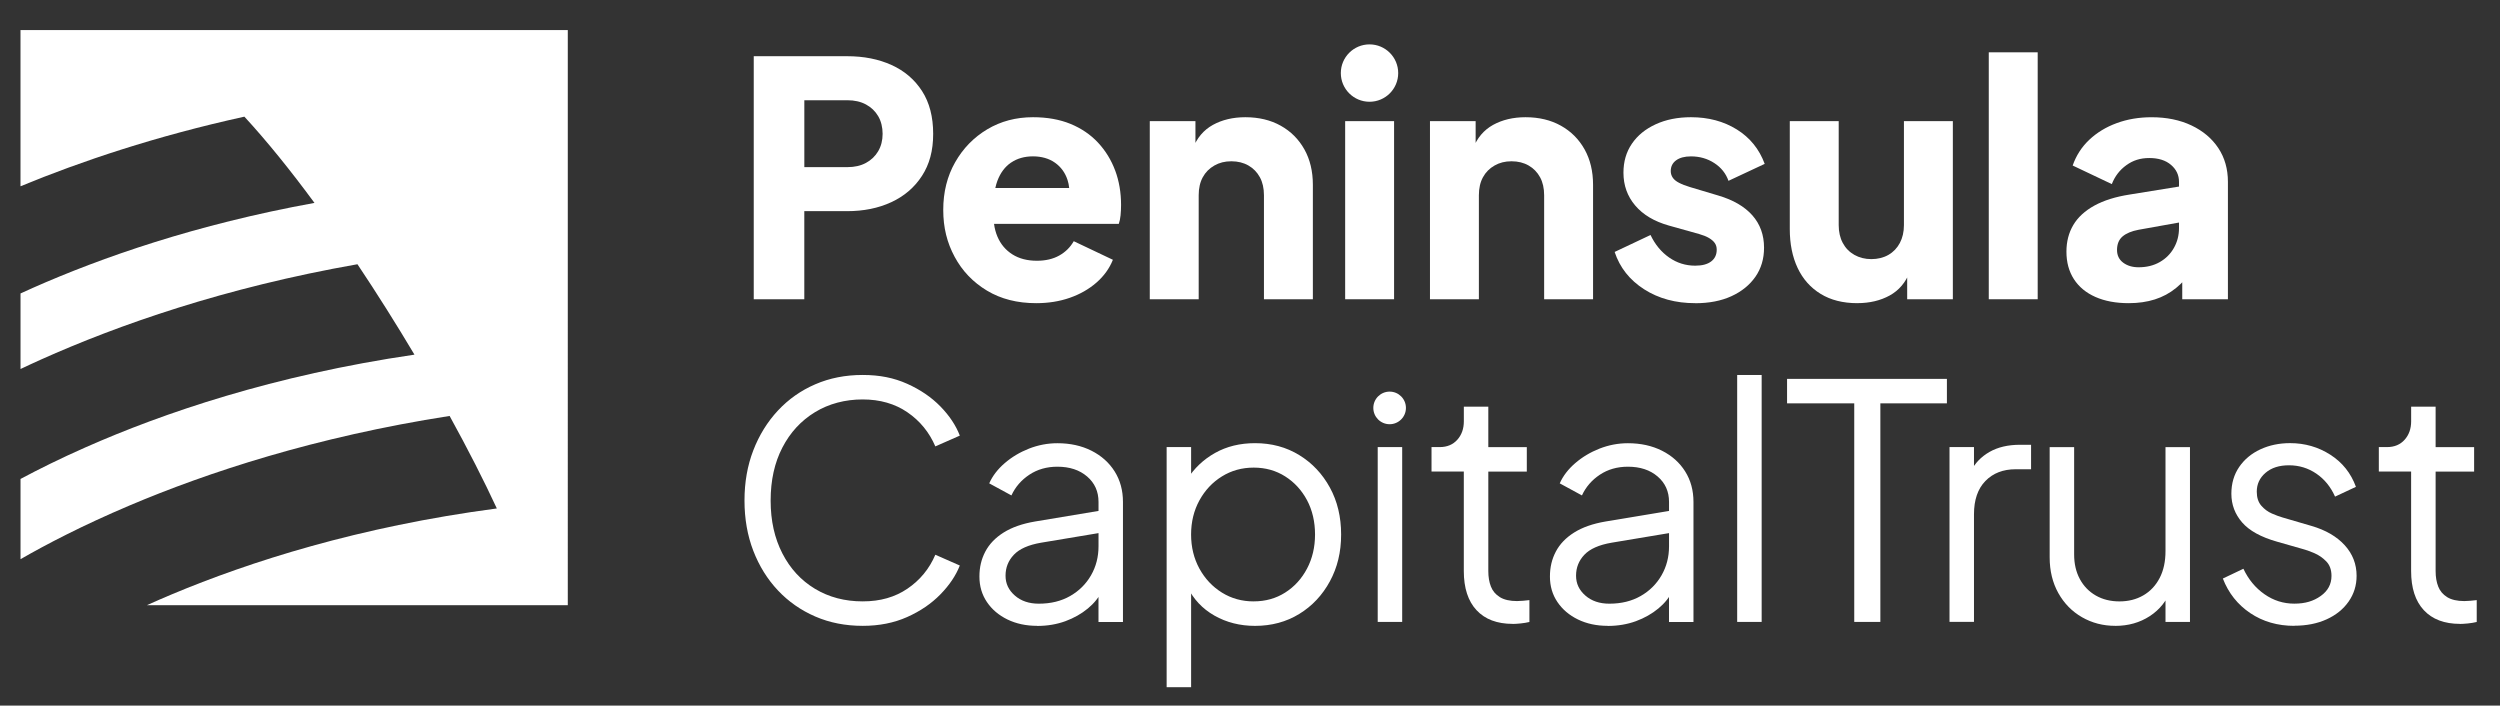 <?xml version="1.0" encoding="UTF-8"?><svg id="Layer_1" xmlns="http://www.w3.org/2000/svg" viewBox="0 0 853.97 241.03"><rect x="0" y="0" width="853.97" height="241.03" fill="#333333" stroke="none"/><path d="M257.47,102.22V19.2h31.87c5.72,0,10.79,1,15.21,3.01,4.42,2,7.89,4.98,10.42,8.91,2.53,3.94,3.79,8.8,3.79,14.6s-1.28,10.44-3.84,14.38c-2.56,3.94-6.06,6.93-10.48,8.97-4.42,2.05-9.45,3.06-15.1,3.06h-14.6v30.09h-17.27ZM274.75,57.09h14.71c2.45,0,4.57-.48,6.35-1.45,1.78-.96,3.18-2.3,4.18-4.01,1-1.71,1.5-3.68,1.5-5.91s-.5-4.31-1.5-6.02c-1-1.71-2.4-3.05-4.18-4.01-1.78-.96-3.9-1.45-6.35-1.45h-14.71v22.84Z" fill="#fff" stroke-width="0"/><path d="M380.93,58.26c-1.34-3.6-3.29-6.78-5.85-9.53-2.56-2.75-5.7-4.88-9.41-6.41-3.72-1.52-7.99-2.28-12.82-2.28-5.79,0-11,1.38-15.6,4.12-4.61,2.75-8.27,6.5-10.98,11.26-2.71,4.76-4.07,10.18-4.07,16.27s1.3,11.22,3.9,16.05c2.6,4.83,6.28,8.67,11.03,11.53,4.75,2.86,10.36,4.29,16.83,4.29,4.16,0,7.98-.61,11.48-1.84,3.49-1.22,6.52-2.95,9.08-5.18,2.56-2.23,4.44-4.83,5.63-7.8l-13.37-6.35c-1.19,2.08-2.84,3.72-4.96,4.9-2.12,1.19-4.67,1.78-7.63,1.78-3.27,0-6.06-.72-8.36-2.17-2.3-1.45-4.01-3.47-5.12-6.07-.57-1.34-.96-2.79-1.16-4.35h42.61c.29-.82.5-1.8.61-2.95.11-1.15.17-2.32.17-3.51,0-4.23-.67-8.15-2-11.75ZM345.39,55.53c2.08-1.41,4.57-2.12,7.46-2.12s5.48.72,7.52,2.17c2.05,1.45,3.48,3.42,4.29,5.9.28.87.47,1.78.56,2.73h-25.23c.19-.86.42-1.68.71-2.45,1.04-2.75,2.6-4.83,4.68-6.24Z" fill="#fff" stroke-width="0"/><path d="M392.75,102.22v-60.84h15.6v12.03l-.89-2.67c1.41-3.64,3.69-6.33,6.85-8.08,3.16-1.74,6.85-2.62,11.08-2.62,4.61,0,8.64.97,12.09,2.9,3.45,1.93,6.14,4.62,8.08,8.08,1.93,3.45,2.9,7.49,2.9,12.09v39.11h-16.71v-35.54c0-2.38-.46-4.42-1.39-6.13-.93-1.71-2.23-3.05-3.9-4.01-1.67-.96-3.62-1.45-5.85-1.45s-4.09.48-5.8,1.45c-1.71.97-3.03,2.3-3.96,4.01-.93,1.71-1.39,3.75-1.39,6.13v35.54h-16.71Z" fill="#fff" stroke-width="0"/><path d="M459.49,102.22v-60.84h16.71v60.84h-16.71Z" fill="#fff" stroke-width="0"/><path d="M488.46,102.22v-60.84h15.6v12.03l-.89-2.67c1.41-3.64,3.69-6.33,6.85-8.08,3.16-1.74,6.85-2.62,11.08-2.62,4.61,0,8.64.97,12.09,2.9,3.45,1.93,6.14,4.62,8.08,8.08,1.93,3.45,2.9,7.49,2.9,12.09v39.11h-16.71v-35.54c0-2.38-.46-4.42-1.39-6.13s-2.23-3.05-3.9-4.01c-1.67-.96-3.62-1.45-5.85-1.45s-4.09.48-5.8,1.45c-1.71.97-3.03,2.3-3.96,4.01-.93,1.71-1.39,3.75-1.39,6.13v35.54h-16.71Z" fill="#fff" stroke-width="0"/><path d="M579.06,103.56c-6.68,0-12.5-1.58-17.44-4.74-4.94-3.16-8.31-7.41-10.08-12.76l12.26-5.79c1.56,3.27,3.68,5.83,6.35,7.69,2.67,1.86,5.64,2.79,8.91,2.79,2.38,0,4.19-.48,5.46-1.45,1.26-.96,1.89-2.3,1.89-4.01,0-.89-.22-1.65-.67-2.28-.44-.63-1.11-1.21-2-1.73s-2.01-.96-3.34-1.34l-10.36-2.9c-4.98-1.41-8.81-3.69-11.48-6.85-2.68-3.16-4.01-6.89-4.01-11.2,0-3.79.96-7.09,2.9-9.92,1.93-2.82,4.64-5.03,8.14-6.63,3.49-1.6,7.5-2.4,12.03-2.4,5.94,0,11.16,1.39,15.65,4.18,4.49,2.79,7.67,6.71,9.53,11.76l-12.37,5.79c-.89-2.52-2.51-4.55-4.85-6.07-2.34-1.52-4.99-2.28-7.96-2.28-2.16,0-3.84.45-5.07,1.34-1.22.89-1.84,2.12-1.84,3.68,0,.82.22,1.56.67,2.23.44.67,1.17,1.27,2.17,1.78,1,.52,2.25,1,3.73,1.45l9.7,2.9c5.05,1.49,8.91,3.73,11.59,6.74,2.67,3.01,4.01,6.71,4.01,11.09,0,3.79-.99,7.1-2.95,9.92-1.97,2.82-4.7,5.03-8.19,6.63-3.49,1.6-7.62,2.4-12.37,2.4Z" fill="#fff" stroke-width="0"/><path d="M634.44,103.56c-4.9,0-9.09-1.06-12.54-3.18-3.46-2.12-6.07-5.07-7.86-8.86-1.78-3.79-2.67-8.21-2.67-13.26v-36.88h16.71v35.54c0,2.3.46,4.33,1.39,6.07.93,1.75,2.25,3.1,3.96,4.07,1.7.96,3.64,1.45,5.79,1.45s4.18-.48,5.85-1.45c1.67-.96,2.97-2.32,3.9-4.07.92-1.74,1.39-3.77,1.39-6.07v-35.54h16.71v60.84h-15.6v-12.04l.89,2.67c-1.41,3.64-3.69,6.33-6.85,8.08-3.16,1.74-6.85,2.62-11.08,2.62Z" fill="#fff" stroke-width="0"/><path d="M679.34,102.22V17.87h16.71v84.35h-16.71Z" fill="#fff" stroke-width="0"/><path d="M727.14,103.56c-4.38,0-8.17-.71-11.36-2.12-3.2-1.41-5.64-3.44-7.35-6.07-1.71-2.64-2.56-5.78-2.56-9.42,0-3.41.78-6.44,2.34-9.08,1.56-2.64,3.96-4.85,7.19-6.63,3.23-1.78,7.26-3.04,12.09-3.79l18.61-3.01v12.26l-15.6,2.79c-2.38.45-4.2,1.21-5.46,2.28-1.26,1.08-1.89,2.62-1.89,4.62,0,1.86.71,3.3,2.12,4.35,1.41,1.04,3.16,1.56,5.24,1.56,2.75,0,5.16-.59,7.24-1.78,2.08-1.19,3.69-2.8,4.84-4.85,1.15-2.04,1.73-4.29,1.73-6.74v-15.82c0-2.3-.91-4.23-2.73-5.79-1.82-1.56-4.29-2.34-7.41-2.34s-5.59.82-7.85,2.45c-2.27,1.63-3.92,3.79-4.96,6.46l-13.37-6.35c1.19-3.41,3.08-6.35,5.68-8.8,2.6-2.45,5.72-4.35,9.36-5.68,3.64-1.34,7.61-2.01,11.92-2.01,5.13,0,9.66.93,13.6,2.79,3.93,1.86,7,4.44,9.19,7.74,2.19,3.3,3.28,7.15,3.28,11.53v40.11h-15.6v-9.8l3.79-.67c-1.78,2.67-3.76,4.89-5.91,6.63-2.15,1.75-4.57,3.05-7.24,3.9-2.68.85-5.65,1.28-8.92,1.28Z" fill="#fff" stroke-width="0"/><path d="M294.66,213.78c-5.87,0-11.26-1.06-16.16-3.18-4.9-2.12-9.16-5.09-12.76-8.91-3.61-3.83-6.41-8.34-8.42-13.54-2-5.2-3.01-10.92-3.01-17.16s1-11.96,3.01-17.16c2.01-5.2,4.81-9.73,8.42-13.6,3.6-3.86,7.85-6.85,12.76-8.97,4.9-2.12,10.29-3.18,16.16-3.18s10.72,1,15.21,3.01c4.49,2.01,8.28,4.59,11.36,7.74,3.08,3.16,5.29,6.48,6.63,9.97l-8.36,3.68c-2.08-4.83-5.25-8.71-9.52-11.64-4.27-2.93-9.38-4.4-15.32-4.4s-11.51,1.45-16.27,4.35c-4.76,2.9-8.47,6.93-11.14,12.09-2.68,5.16-4.01,11.2-4.01,18.11s1.34,12.85,4.01,18.05c2.67,5.2,6.39,9.23,11.14,12.09,4.76,2.86,10.18,4.29,16.27,4.29s11.05-1.45,15.32-4.34c4.27-2.9,7.45-6.76,9.52-11.59l8.36,3.68c-1.34,3.42-3.55,6.71-6.63,9.86-3.08,3.16-6.87,5.74-11.36,7.74-4.49,2.01-9.57,3.01-15.21,3.01Z" fill="#fff" stroke-width="0"/><path d="M354.28,213.78c-3.79,0-7.17-.73-10.14-2.17-2.98-1.45-5.32-3.44-7.02-5.96-1.71-2.52-2.56-5.42-2.56-8.69s.67-5.96,2-8.52c1.34-2.56,3.42-4.74,6.24-6.52,2.82-1.78,6.43-3.05,10.81-3.79l23.4-3.9v7.58l-21.39,3.57c-4.31.74-7.41,2.12-9.3,4.12-1.9,2.01-2.84,4.38-2.84,7.13s1.06,4.94,3.18,6.8c2.12,1.86,4.85,2.78,8.19,2.78,4.08,0,7.65-.87,10.7-2.62,3.05-1.74,5.42-4.1,7.13-7.07,1.71-2.97,2.56-6.28,2.56-9.92v-15.15c0-3.57-1.3-6.46-3.9-8.69-2.6-2.23-5.98-3.34-10.14-3.34-3.64,0-6.83.91-9.58,2.73-2.75,1.82-4.79,4.18-6.13,7.08l-7.58-4.12c1.11-2.52,2.88-4.83,5.29-6.91,2.41-2.08,5.18-3.73,8.3-4.96,3.12-1.22,6.35-1.84,9.69-1.84,4.38,0,8.26.85,11.65,2.56,3.38,1.71,6.02,4.07,7.91,7.07,1.89,3.01,2.84,6.48,2.84,10.42v41.01h-8.36v-11.92l1.22,1.23c-1.04,2.23-2.65,4.25-4.84,6.07-2.2,1.82-4.76,3.27-7.69,4.35-2.94,1.07-6.15,1.62-9.64,1.62Z" fill="#fff" stroke-width="0"/><path d="M398.51,234.73v-82.01h8.36v13.37l-1.34-2.34c2.37-3.79,5.55-6.8,9.52-9.03,3.98-2.23,8.52-3.34,13.65-3.34,5.65,0,10.68,1.36,15.1,4.07,4.42,2.71,7.91,6.41,10.47,11.09,2.56,4.68,3.84,10.03,3.84,16.05s-1.28,11.27-3.84,15.99c-2.56,4.72-6.05,8.43-10.47,11.14-4.42,2.71-9.45,4.07-15.1,4.07-5.12,0-9.75-1.17-13.87-3.51-4.12-2.34-7.23-5.66-9.3-9.97l1.34-1.23v35.66h-8.36ZM428.26,205.42c4.01,0,7.6-1,10.75-3.01,3.16-2.01,5.64-4.74,7.46-8.19,1.82-3.45,2.73-7.34,2.73-11.65s-.91-8.28-2.73-11.7c-1.82-3.41-4.31-6.13-7.46-8.13-3.16-2.01-6.74-3.01-10.75-3.01s-7.63,1-10.87,3.01c-3.23,2-5.79,4.73-7.69,8.19-1.89,3.45-2.84,7.34-2.84,11.65s.95,8.19,2.84,11.65c1.9,3.45,4.46,6.18,7.69,8.19,3.23,2.01,6.85,3.01,10.87,3.01Z" fill="#fff" stroke-width="0"/><path d="M470.61,212.44v-59.72h8.36v59.72h-8.36Z" fill="#fff" stroke-width="0"/><path d="M516.73,213.11c-5.35,0-9.47-1.56-12.37-4.68-2.9-3.12-4.34-7.58-4.34-13.37v-33.98h-11.03v-8.36h2.79c2.52,0,4.53-.84,6.02-2.51,1.49-1.67,2.23-3.77,2.23-6.29v-5.01h8.36v13.82h13.15v8.36h-13.15v33.98c0,2.01.29,3.77.89,5.29.59,1.52,1.62,2.73,3.06,3.62,1.45.89,3.4,1.34,5.85,1.34.59,0,1.3-.04,2.12-.11.82-.07,1.52-.15,2.12-.22v7.47c-.89.22-1.9.39-3.01.5-1.12.11-2.01.17-2.68.17Z" fill="#fff" stroke-width="0"/><path d="M549.16,213.78c-3.79,0-7.17-.73-10.14-2.17-2.98-1.45-5.32-3.44-7.02-5.96-1.71-2.52-2.56-5.42-2.56-8.69s.67-5.96,2-8.52c1.34-2.56,3.42-4.74,6.24-6.52,2.82-1.78,6.43-3.05,10.81-3.79l23.4-3.9v7.58l-21.39,3.57c-4.31.74-7.41,2.12-9.3,4.12-1.9,2.01-2.84,4.38-2.84,7.13s1.06,4.94,3.18,6.8c2.12,1.86,4.85,2.78,8.19,2.78,4.08,0,7.65-.87,10.7-2.62,3.05-1.74,5.42-4.1,7.13-7.07,1.71-2.97,2.56-6.28,2.56-9.92v-15.15c0-3.57-1.3-6.46-3.9-8.69-2.6-2.23-5.98-3.34-10.14-3.34-3.64,0-6.83.91-9.58,2.73-2.75,1.82-4.79,4.18-6.13,7.08l-7.58-4.12c1.11-2.52,2.88-4.83,5.29-6.91,2.41-2.08,5.18-3.73,8.3-4.96,3.12-1.22,6.35-1.84,9.69-1.84,4.38,0,8.26.85,11.65,2.56s6.02,4.07,7.91,7.07c1.89,3.01,2.84,6.48,2.84,10.42v41.01h-8.36v-11.92l1.22,1.23c-1.04,2.23-2.65,4.25-4.84,6.07-2.2,1.82-4.76,3.27-7.69,4.35-2.94,1.07-6.15,1.62-9.64,1.62Z" fill="#fff" stroke-width="0"/><path d="M593.4,212.44v-84.35h8.36v84.35h-8.36Z" fill="#fff" stroke-width="0"/><path d="M633.39,212.44v-74.66h-22.95v-8.36h54.6v8.36h-22.73v74.66h-8.92Z" fill="#fff" stroke-width="0"/><path d="M665.93,212.44v-59.72h8.36v9.8l-1.12-1.45c1.41-2.82,3.55-5.05,6.41-6.69,2.86-1.63,6.33-2.45,10.42-2.45h3.79v8.36h-5.24c-4.31,0-7.76,1.34-10.36,4.01-2.6,2.67-3.9,6.46-3.9,11.36v36.77h-8.36Z" fill="#fff" stroke-width="0"/><path d="M722.54,213.78c-4.16,0-7.95-.99-11.36-2.95-3.42-1.97-6.11-4.72-8.08-8.24-1.97-3.53-2.96-7.6-2.96-12.2v-37.66h8.36v36.66c0,3.2.65,6,1.95,8.41,1.3,2.41,3.12,4.29,5.46,5.63,2.34,1.34,5.03,2,8.08,2s5.76-.68,8.14-2.06c2.37-1.37,4.23-3.34,5.57-5.91,1.34-2.56,2.01-5.63,2.01-9.19v-35.54h8.36v59.72h-8.36v-11.59l1.89.45c-1.41,3.86-3.83,6.91-7.24,9.14-3.42,2.23-7.36,3.34-11.81,3.34Z" fill="#fff" stroke-width="0"/><path d="M783.71,213.78c-5.72,0-10.73-1.45-15.05-4.35-4.31-2.9-7.43-6.83-9.36-11.81l7.02-3.34c1.71,3.64,4.11,6.54,7.19,8.69,3.08,2.16,6.48,3.23,10.2,3.23s6.57-.87,9.02-2.62c2.45-1.74,3.68-4.03,3.68-6.85,0-2.08-.59-3.73-1.78-4.96-1.19-1.23-2.56-2.17-4.12-2.84-1.56-.67-2.93-1.15-4.12-1.45l-8.58-2.45c-5.5-1.56-9.47-3.75-11.92-6.57-2.45-2.82-3.68-6.09-3.68-9.81,0-3.49.89-6.53,2.67-9.14,1.78-2.6,4.2-4.61,7.24-6.02,3.05-1.41,6.42-2.12,10.14-2.12,5.05,0,9.64,1.32,13.76,3.96,4.12,2.64,7.03,6.29,8.74,10.97l-7.13,3.34c-1.49-3.34-3.62-5.96-6.41-7.86-2.78-1.89-5.89-2.84-9.3-2.84s-6.02.85-8.02,2.56c-2.01,1.71-3.01,3.86-3.01,6.46,0,2.01.52,3.6,1.56,4.79,1.04,1.19,2.25,2.08,3.62,2.67,1.37.6,2.58,1.04,3.62,1.34l9.92,2.9c4.83,1.41,8.6,3.61,11.31,6.57,2.71,2.97,4.07,6.46,4.07,10.47,0,3.27-.91,6.2-2.73,8.8-1.82,2.6-4.33,4.62-7.53,6.07-3.2,1.45-6.87,2.17-11.03,2.17Z" fill="#fff" stroke-width="0"/><path d="M840.32,213.11c-5.35,0-9.47-1.56-12.37-4.68-2.9-3.12-4.34-7.58-4.34-13.37v-33.98h-11.03v-8.36h2.79c2.52,0,4.53-.84,6.02-2.51,1.49-1.67,2.23-3.77,2.23-6.29v-5.01h8.36v13.82h13.15v8.36h-13.15v33.98c0,2.01.29,3.77.89,5.29.59,1.52,1.62,2.73,3.06,3.62,1.45.89,3.4,1.34,5.85,1.34.59,0,1.3-.04,2.12-.11.82-.07,1.52-.15,2.12-.22v7.47c-.89.22-1.9.39-3.01.5-1.12.11-2.01.17-2.68.17Z" fill="#fff" stroke-width="0"/><circle cx="467.81" cy="24.96" r="9.8" fill="#fff" stroke-width="0"/><circle cx="474.68" cy="139.34" r="5.57" fill="#fff" stroke-width="0"/><path d="M193.93,10.27H7v53.36c20.6-8.5,46.15-17.12,76.48-23.78,7.81,8.48,15.9,18.53,23.94,29.46-40.46,7.35-72.72,18.63-96.21,29.03-1.44.64-2.83,1.27-4.2,1.9v25.81c2.26-1.07,4.57-2.15,7.01-3.24,26.32-11.79,62.59-24.55,108.08-32.55,6.77,10.12,13.33,20.57,19.47,30.88-48.13,7.05-85.86,19.94-112.41,31.69-8.57,3.79-15.94,7.45-22.15,10.77v27.41c8.67-4.99,21.1-11.5,37.21-18.33,26.72-11.33,63.47-23.45,109.36-30.6,6.25,11.35,11.74,22.12,16.13,31.6-47.2,6.24-84.5,18.23-110.95,29.31-3.01,1.26-5.84,2.5-8.56,3.73h143.75V10.27Z" fill="#fff" stroke-width="0"/></svg>